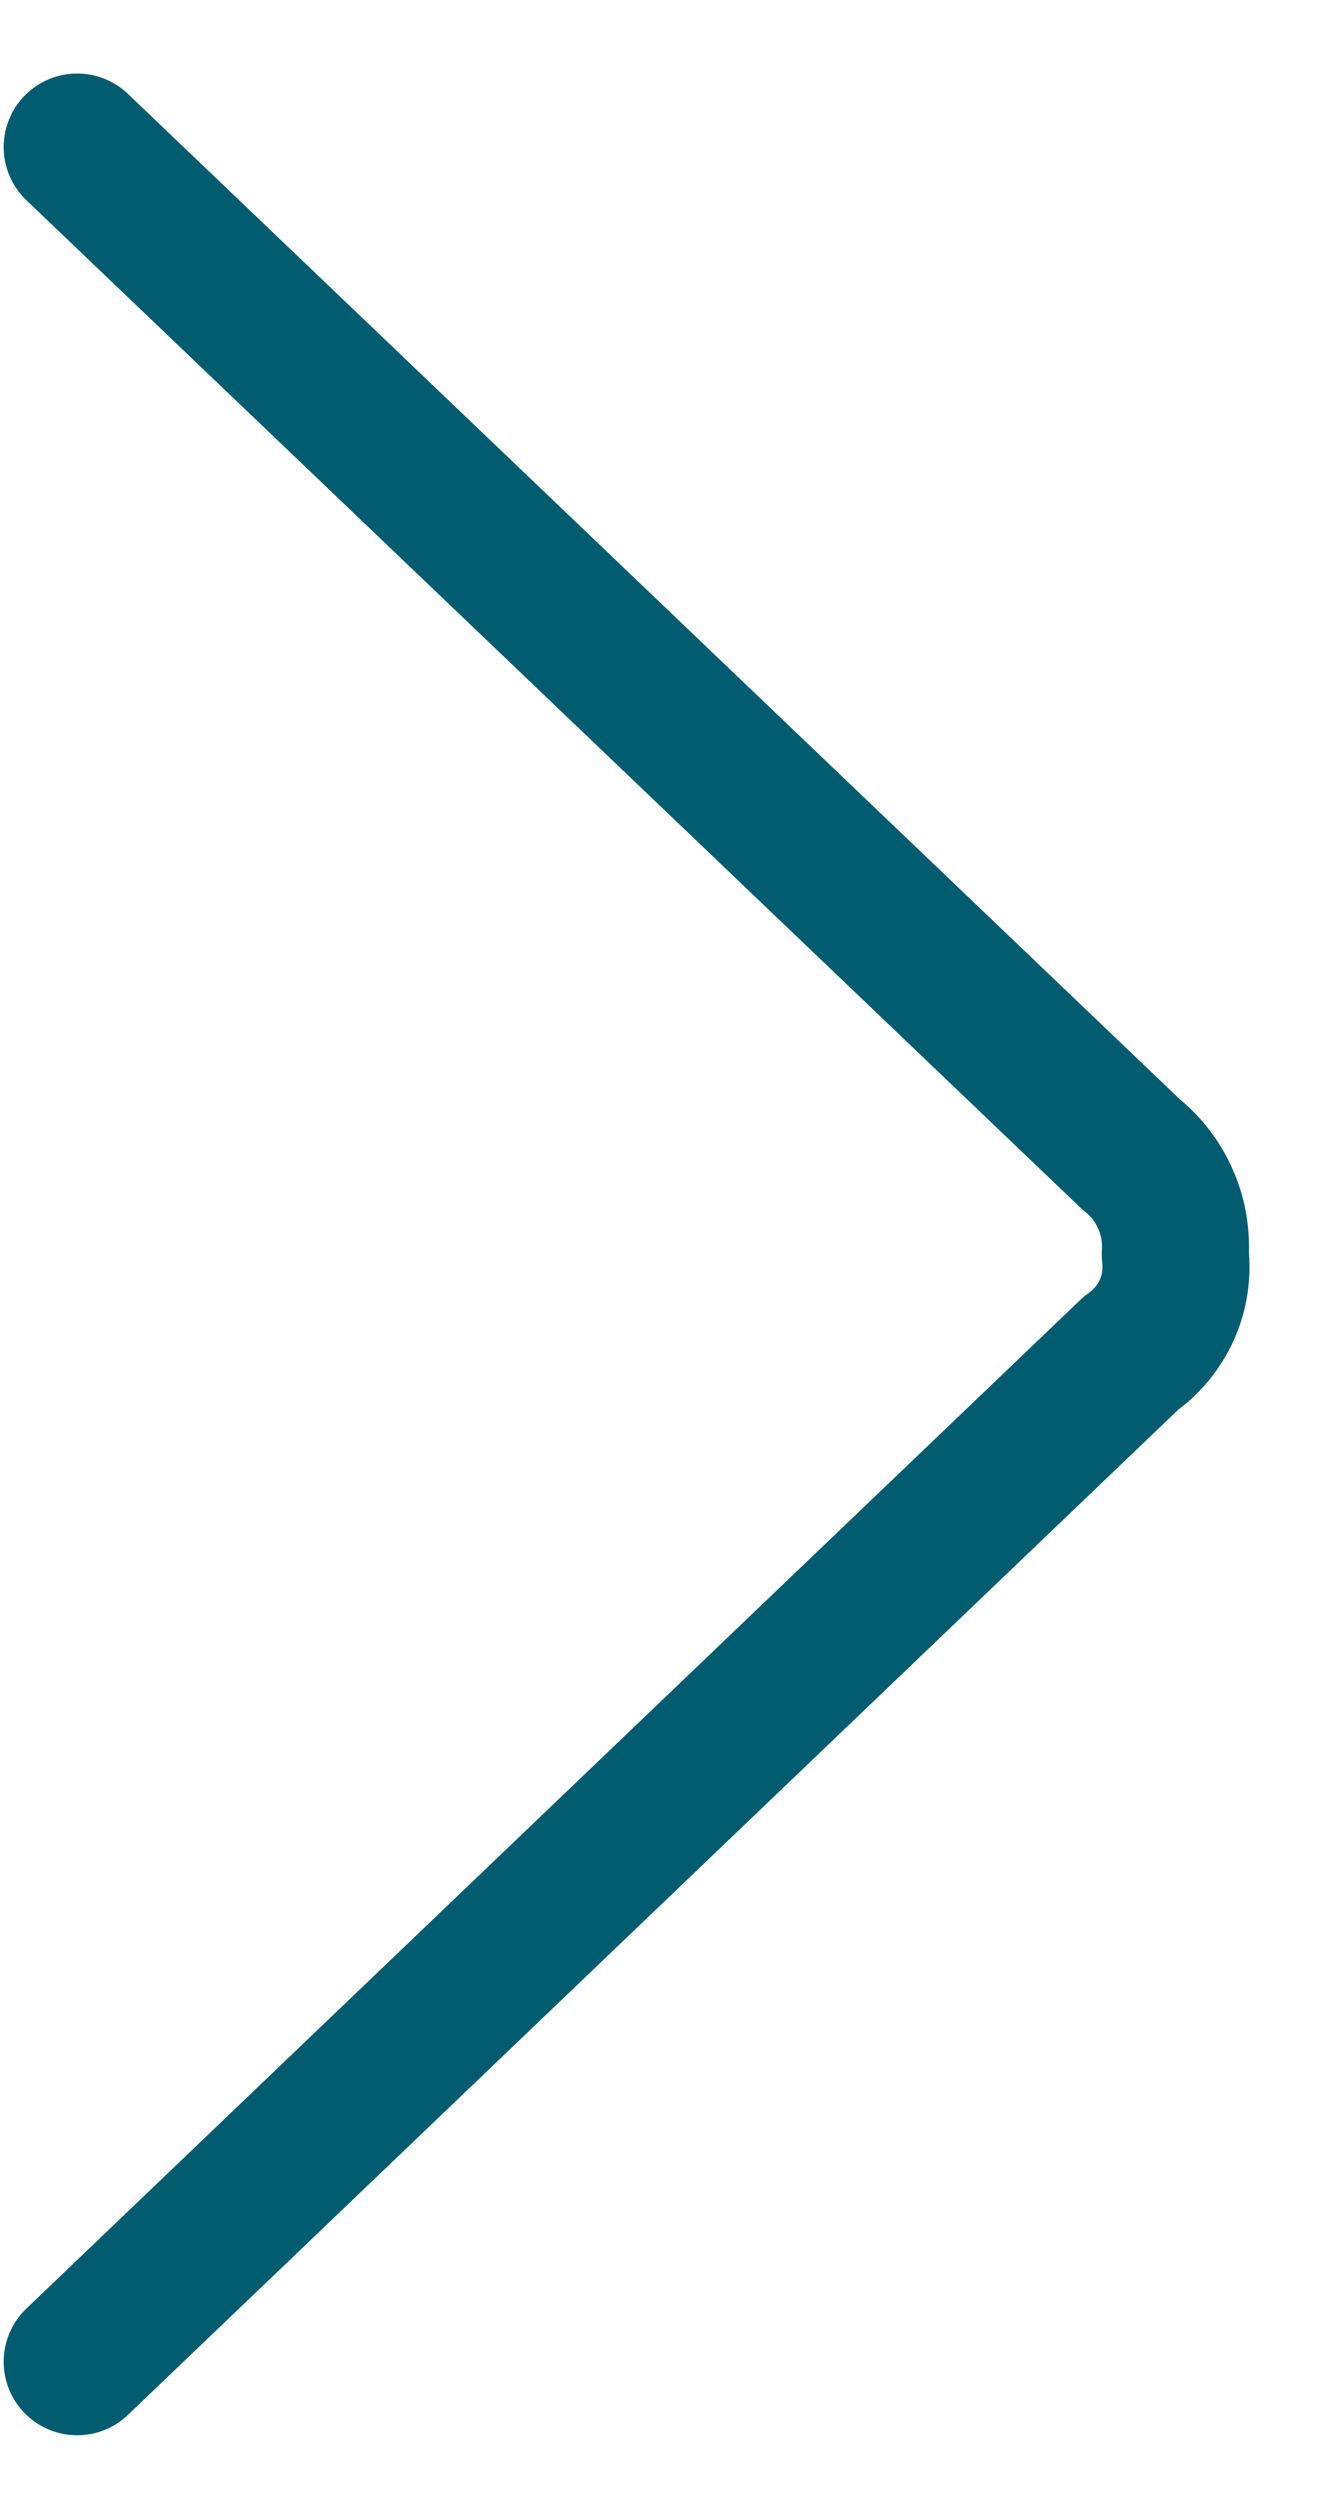 <svg width="9" height="17" viewBox="0 0 9 17" fill="none" xmlns="http://www.w3.org/2000/svg">
<path d="M0.525 1L7.695 7.85C7.796 7.93 7.876 8.034 7.928 8.153C7.981 8.271 8.003 8.4 7.995 8.53C8.01 8.658 7.991 8.788 7.938 8.906C7.885 9.024 7.801 9.126 7.695 9.2L0.525 16.059" stroke="#015C70" stroke-linecap="round" stroke-linejoin="round"/>
</svg>
